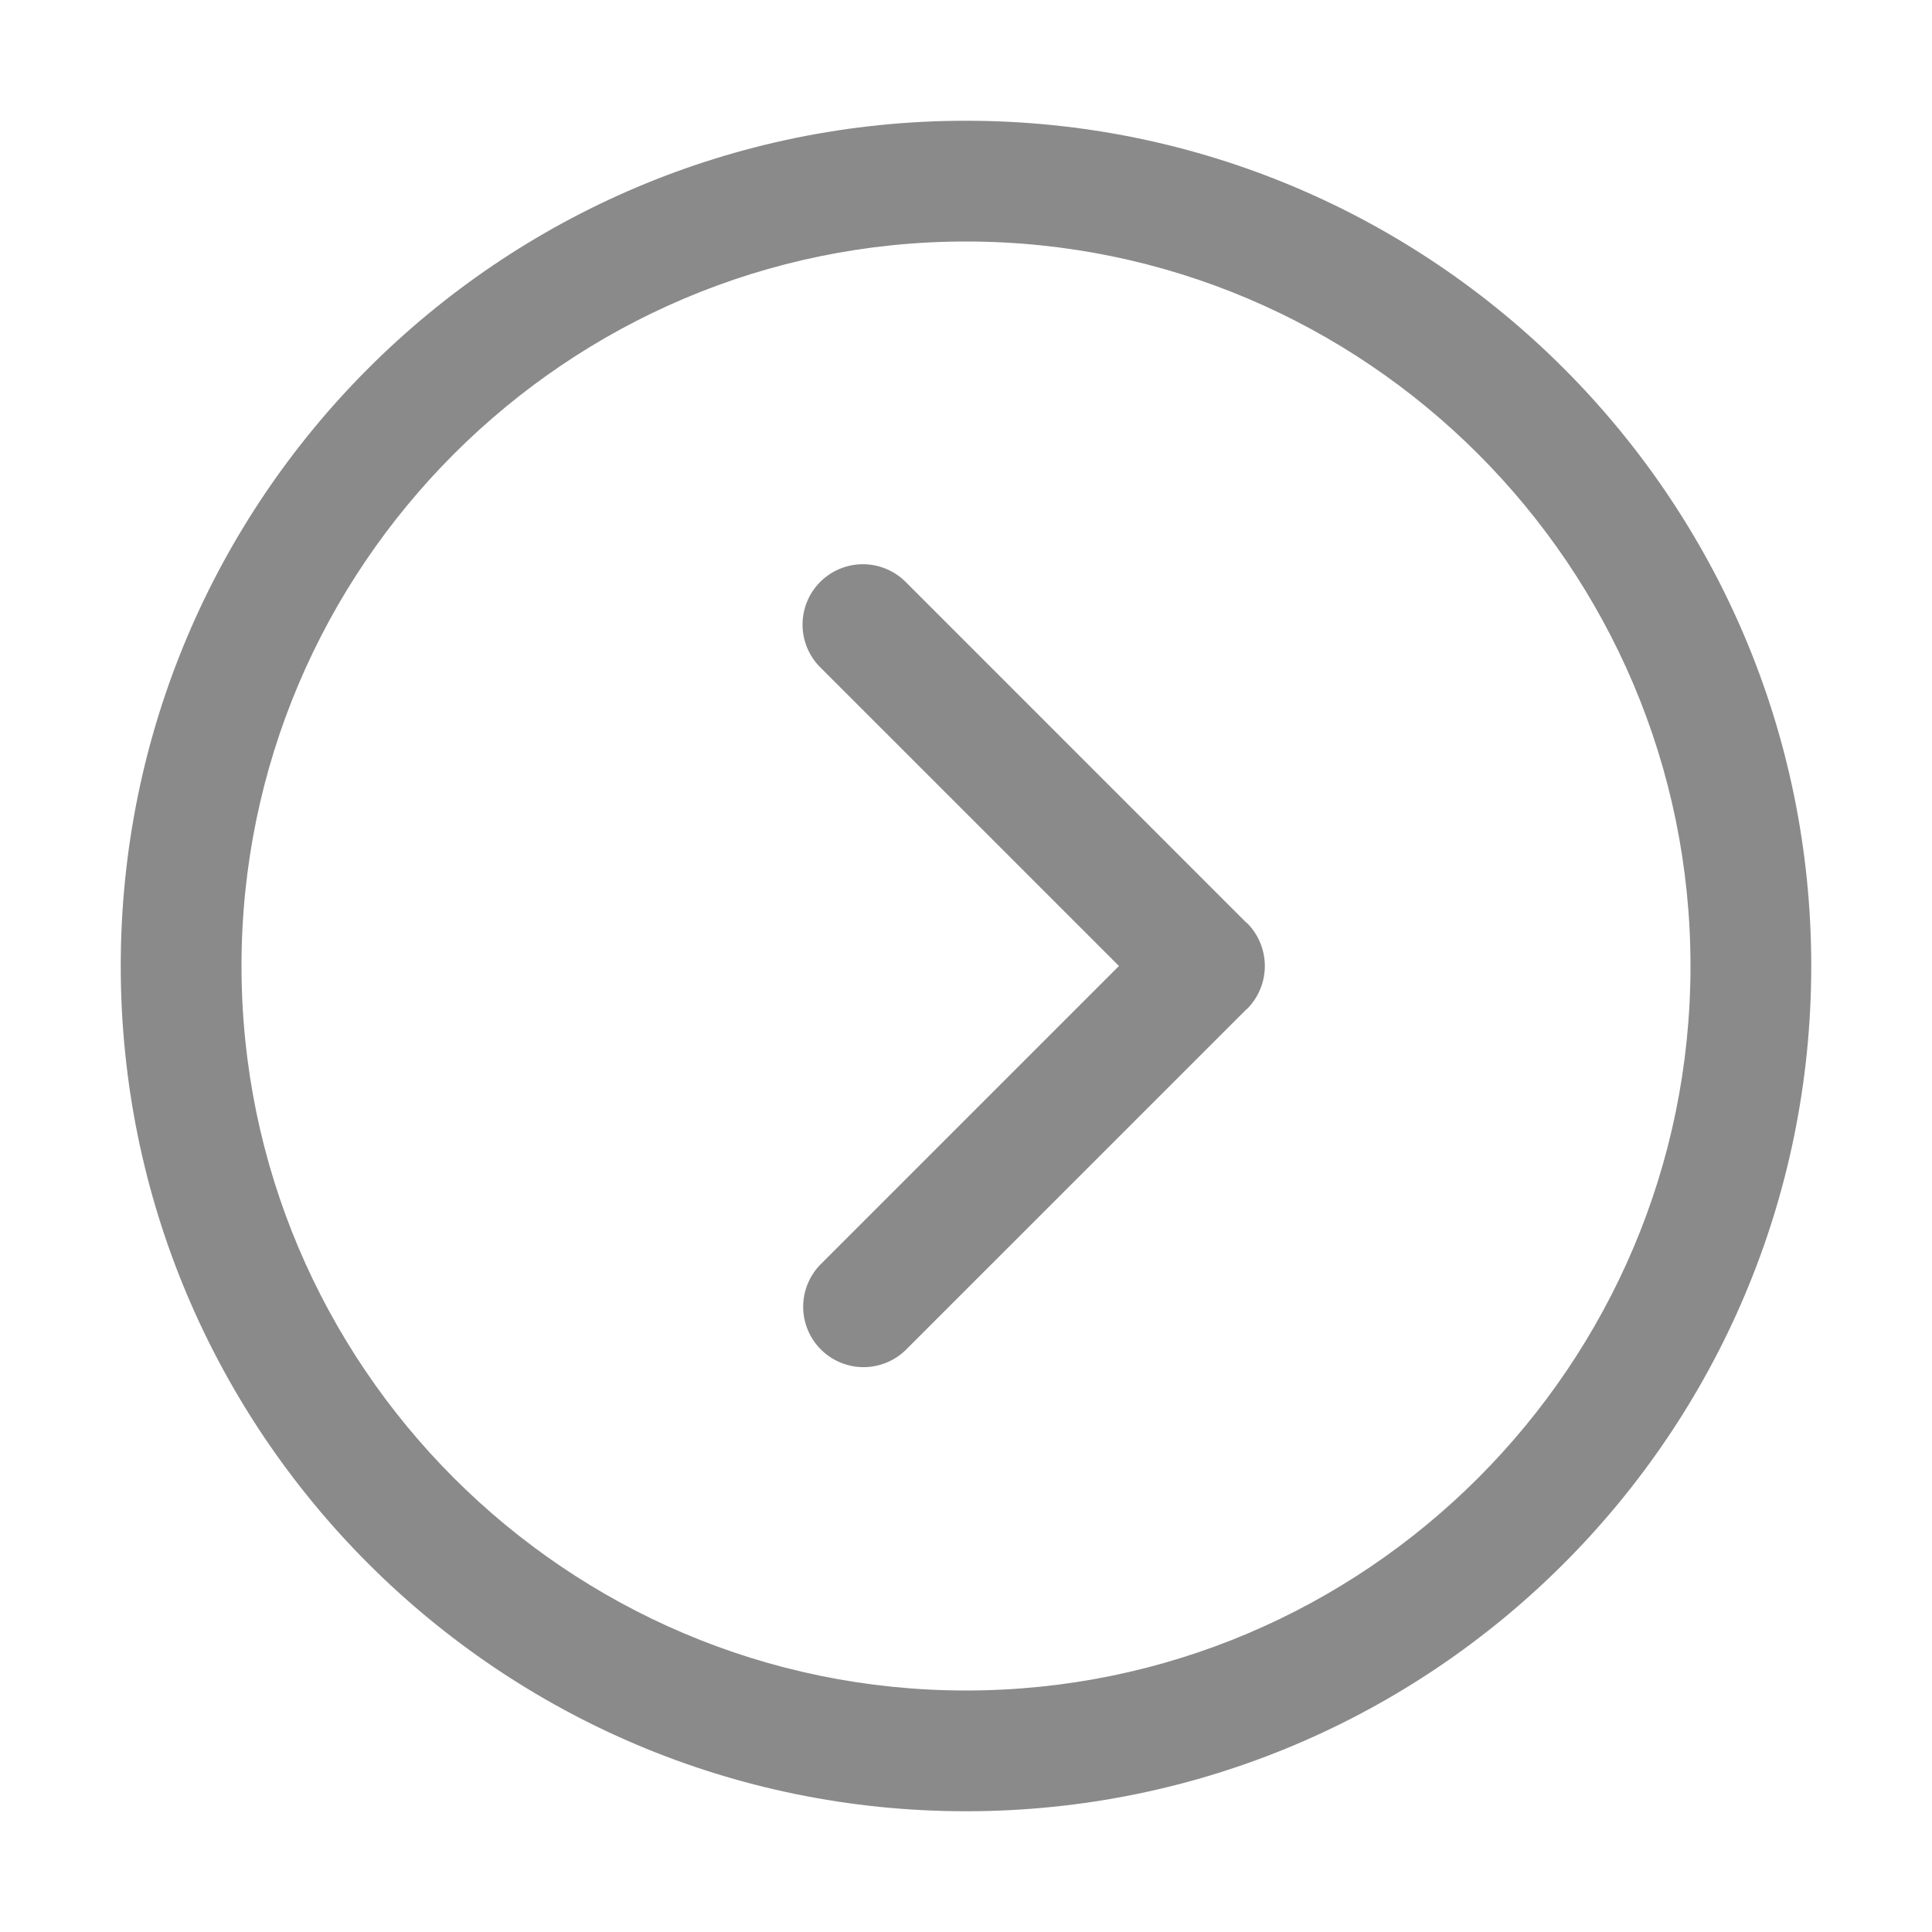 <?xml version="1.0" standalone="no"?><!DOCTYPE svg PUBLIC "-//W3C//DTD SVG 1.1//EN" "http://www.w3.org/Graphics/SVG/1.1/DTD/svg11.dtd"><svg t="1603100086620" class="icon" viewBox="0 0 1024 1024" version="1.1" xmlns="http://www.w3.org/2000/svg" p-id="2390" xmlns:xlink="http://www.w3.org/1999/xlink" width="200" height="200"><defs><style type="text/css"></style></defs><path d="M512 128c211.73 0 384 172.26 384 384S723.73 896 512 896 128 723.74 128 512s172.27-384 384-384m0-64C264.58 64 64 264.58 64 512s200.58 448 448 448 448-200.58 448-448S759.42 64 512 64z" p-id="2391" fill="#8a8a8a"></path><path d="M661 489.3c-0.14-0.14-0.32-0.17-0.45-0.3L480 308.43a32 32 0 0 0-45.26 45.25L593.07 512 434.75 670.32A32 32 0 0 0 480 715.57L660.58 535c0.13-0.13 0.31-0.16 0.45-0.3a32.23 32.23 0 0 0 0-45.4z" p-id="2392" fill="#8a8a8a"></path></svg>